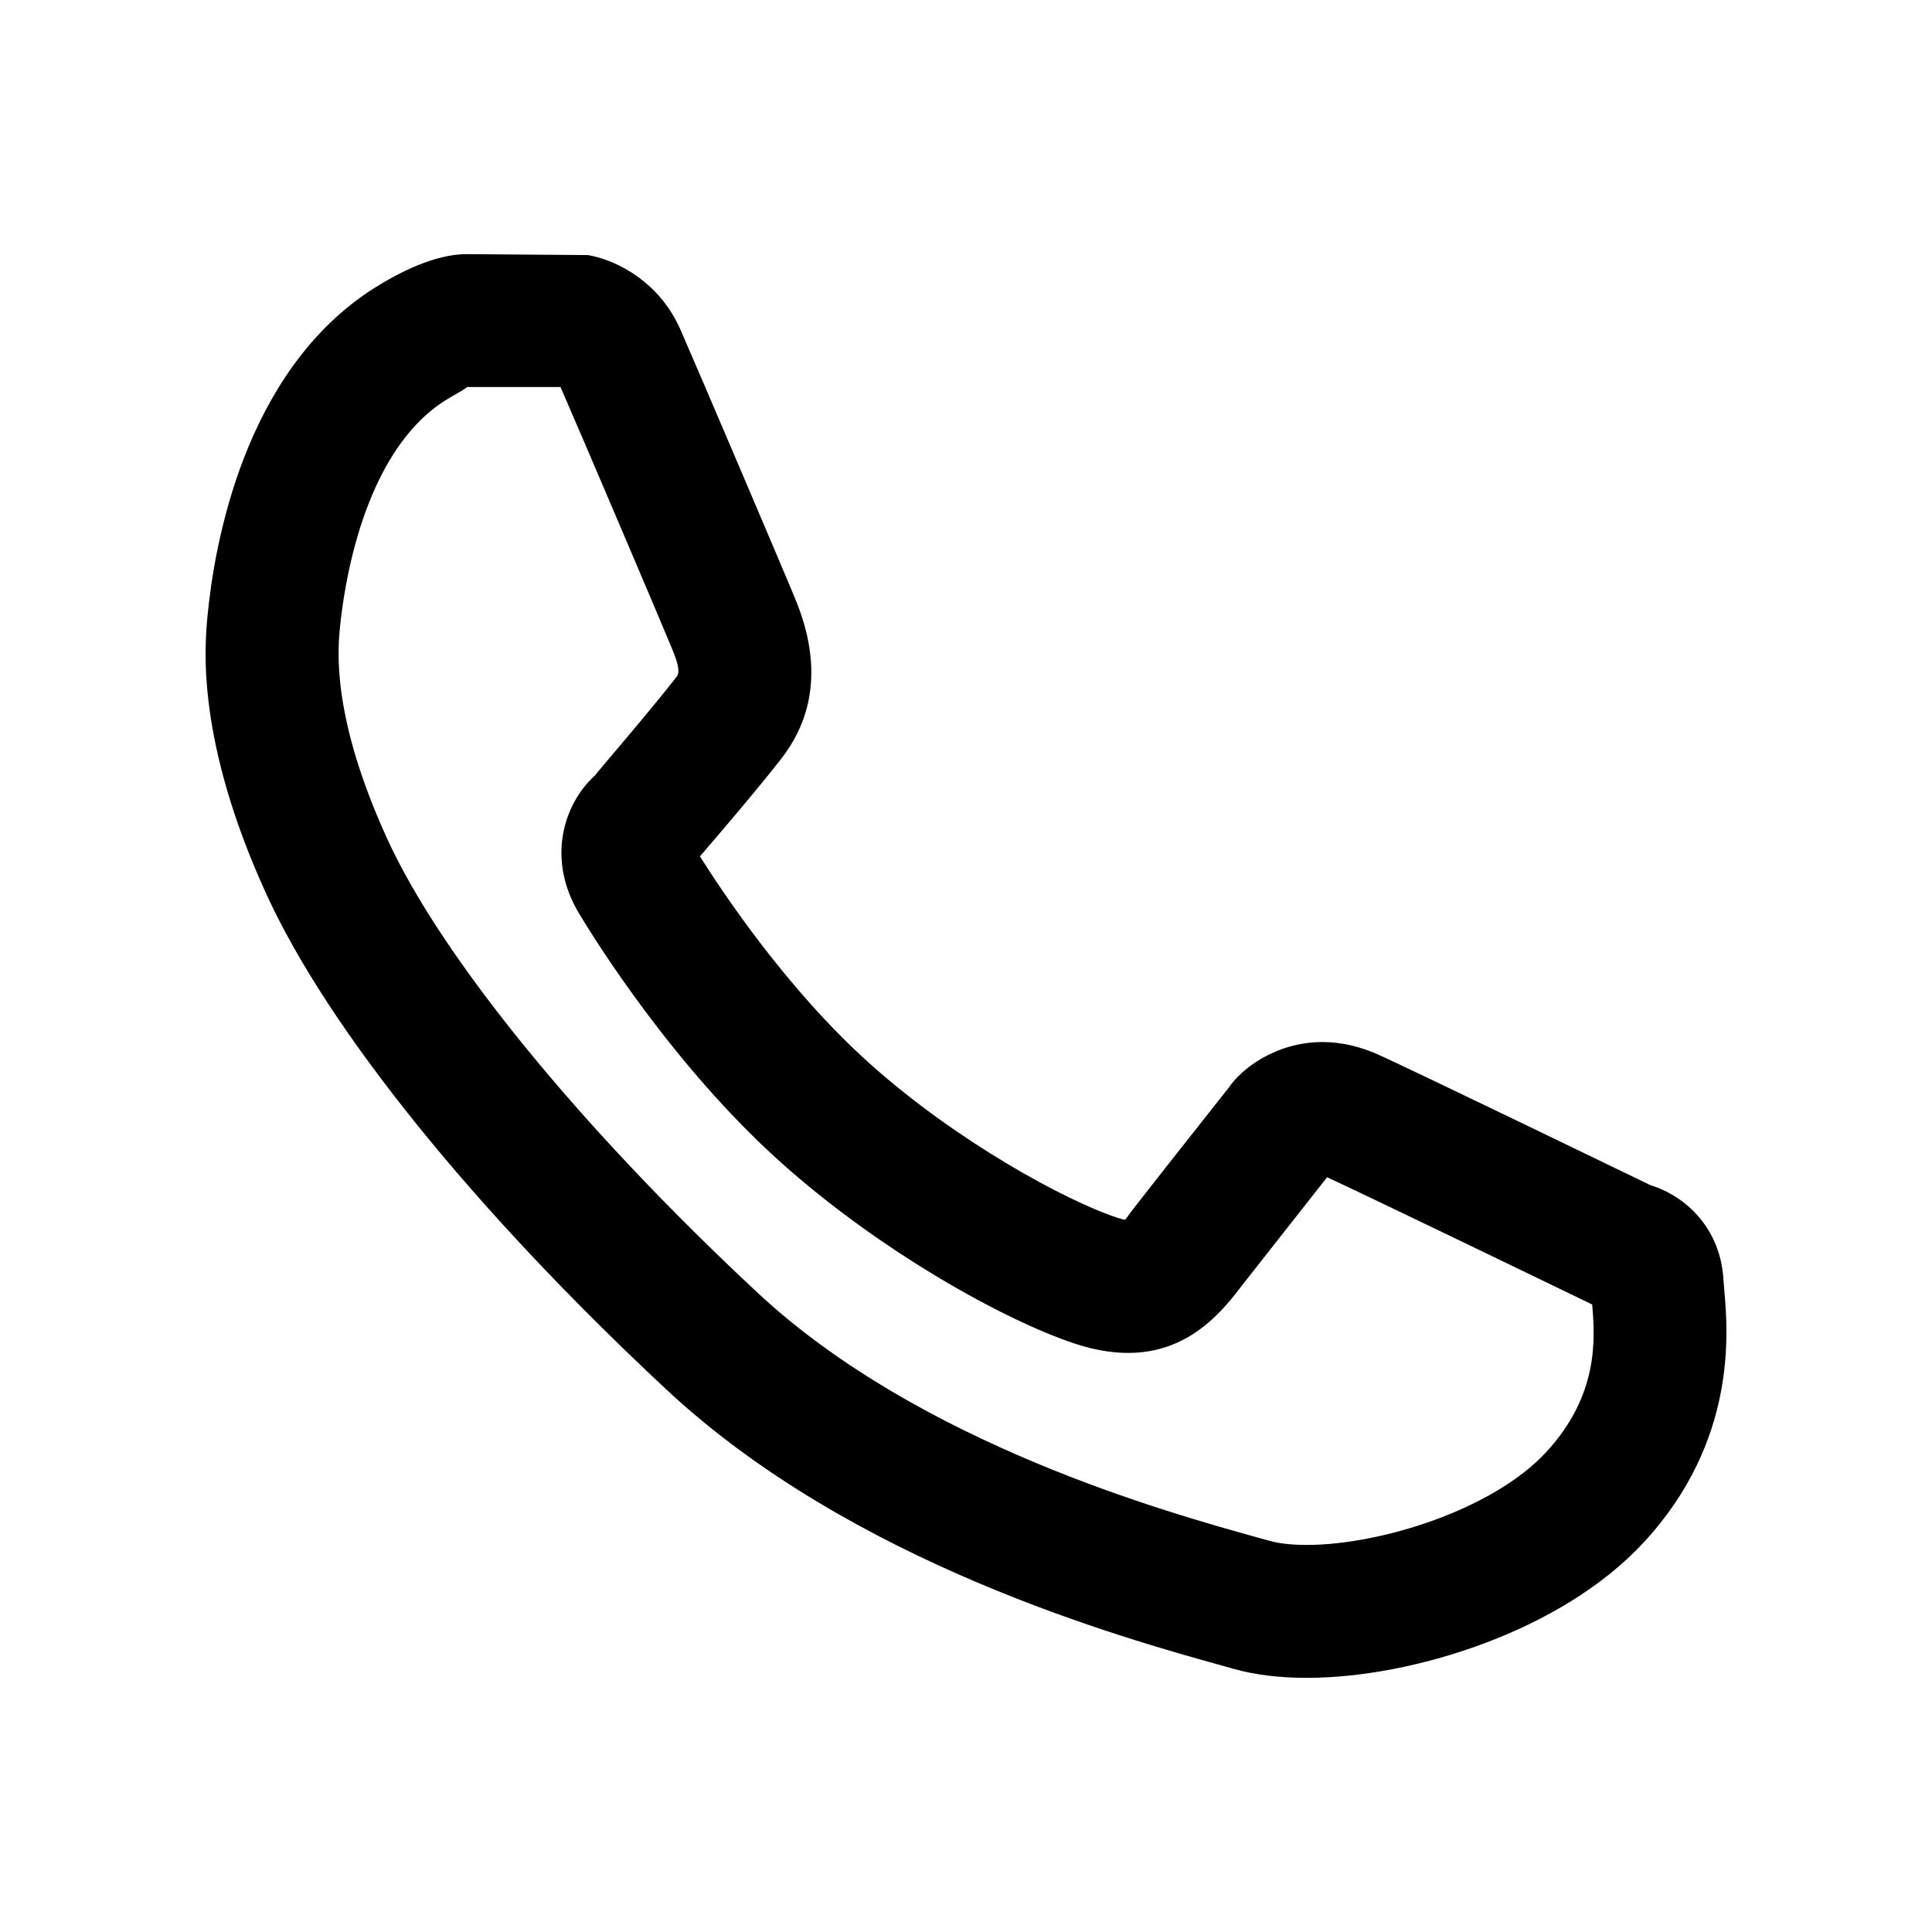 <?xml version="1.0" encoding="UTF-8"?>
<!-- Uploaded to: SVG Repo, www.svgrepo.com, Generator: SVG Repo Mixer Tools -->
<svg fill="#000000" width="800px" height="800px" version="1.1" viewBox="144 144 512 512" xmlns="http://www.w3.org/2000/svg">
 <path d="m490.3 588.65c-7.18 0-13.645-0.785-19.234-2.344l-2.523-0.711c-26.965-7.477-98.574-27.355-147.78-73.207-51.012-47.574-89.719-95.477-106.18-131.45-18.641-40.762-16.348-65.527-15.594-73.66 1.789-18.801 9.633-64.816 43.977-86.805 6.606-4.172 16.188-9.125 24.695-9.125l32.188 0.25c7.91 1.371 19.098 7.387 24.512 19.836 3.578 8.09 28.41 66.352 30.219 70.891 6.879 16.277 5.758 30.703-3.441 42.621-5.918 7.637-16.672 20.223-21.645 26 5.734 9.129 22.992 35.223 45.012 54.93 23.406 20.957 52.336 36.457 65.398 40.77 0.941 0.309 1.699 0.516 2.266 0.621 0.484-0.621 0.961-1.309 1.465-1.988l1.543-1.996c5.961-7.684 24.418-30.996 24.418-30.996 3.391-5.07 12.566-12.133 24.852-12.133 4.996 0 10.066 1.168 15.062 3.438 11.375 5.203 62.34 29.887 71.926 34.512 9.285 2.863 18.551 11.395 19.305 25.129l0.207 2.59c0.961 10.965 3.578 40.039-21.391 66.973-21.758 23.539-61.375 35.855-89.254 35.855zm-222.64-342.09c0.344 0.207-3.582 2.223-5.777 3.621-21.828 13.961-26.797 49.75-27.816 60.367-0.551 5.801-2.176 23.527 12.543 55.738 14.395 31.453 51.105 76.438 98.172 120.32 42.906 39.98 108.48 58.195 133.18 65.043l2.59 0.711c1.723 0.484 4.793 1.062 9.75 1.062 19.559 0 49.387-9.375 63.418-24.562 13.941-15.062 13.023-29.941 12.223-39.16-9.68-4.676-57.668-27.895-70.25-33.719-5.203 6.648-17.949 22.789-22.703 28.863-7.426 9.91-19.738 23.25-44.09 15.25-19.133-6.328-52.012-24.809-77.898-47.988-28.707-25.719-49.5-59.312-53.398-65.777-8.961-14.672-4.172-29.391 4.102-36.867-0.117-0.047 14.445-16.898 21.574-26.066 0.781-0.984 0.852-2.637-1.234-7.594-1.91-4.746-24.766-58.422-29.508-69.238h-24.879z"/>
</svg>